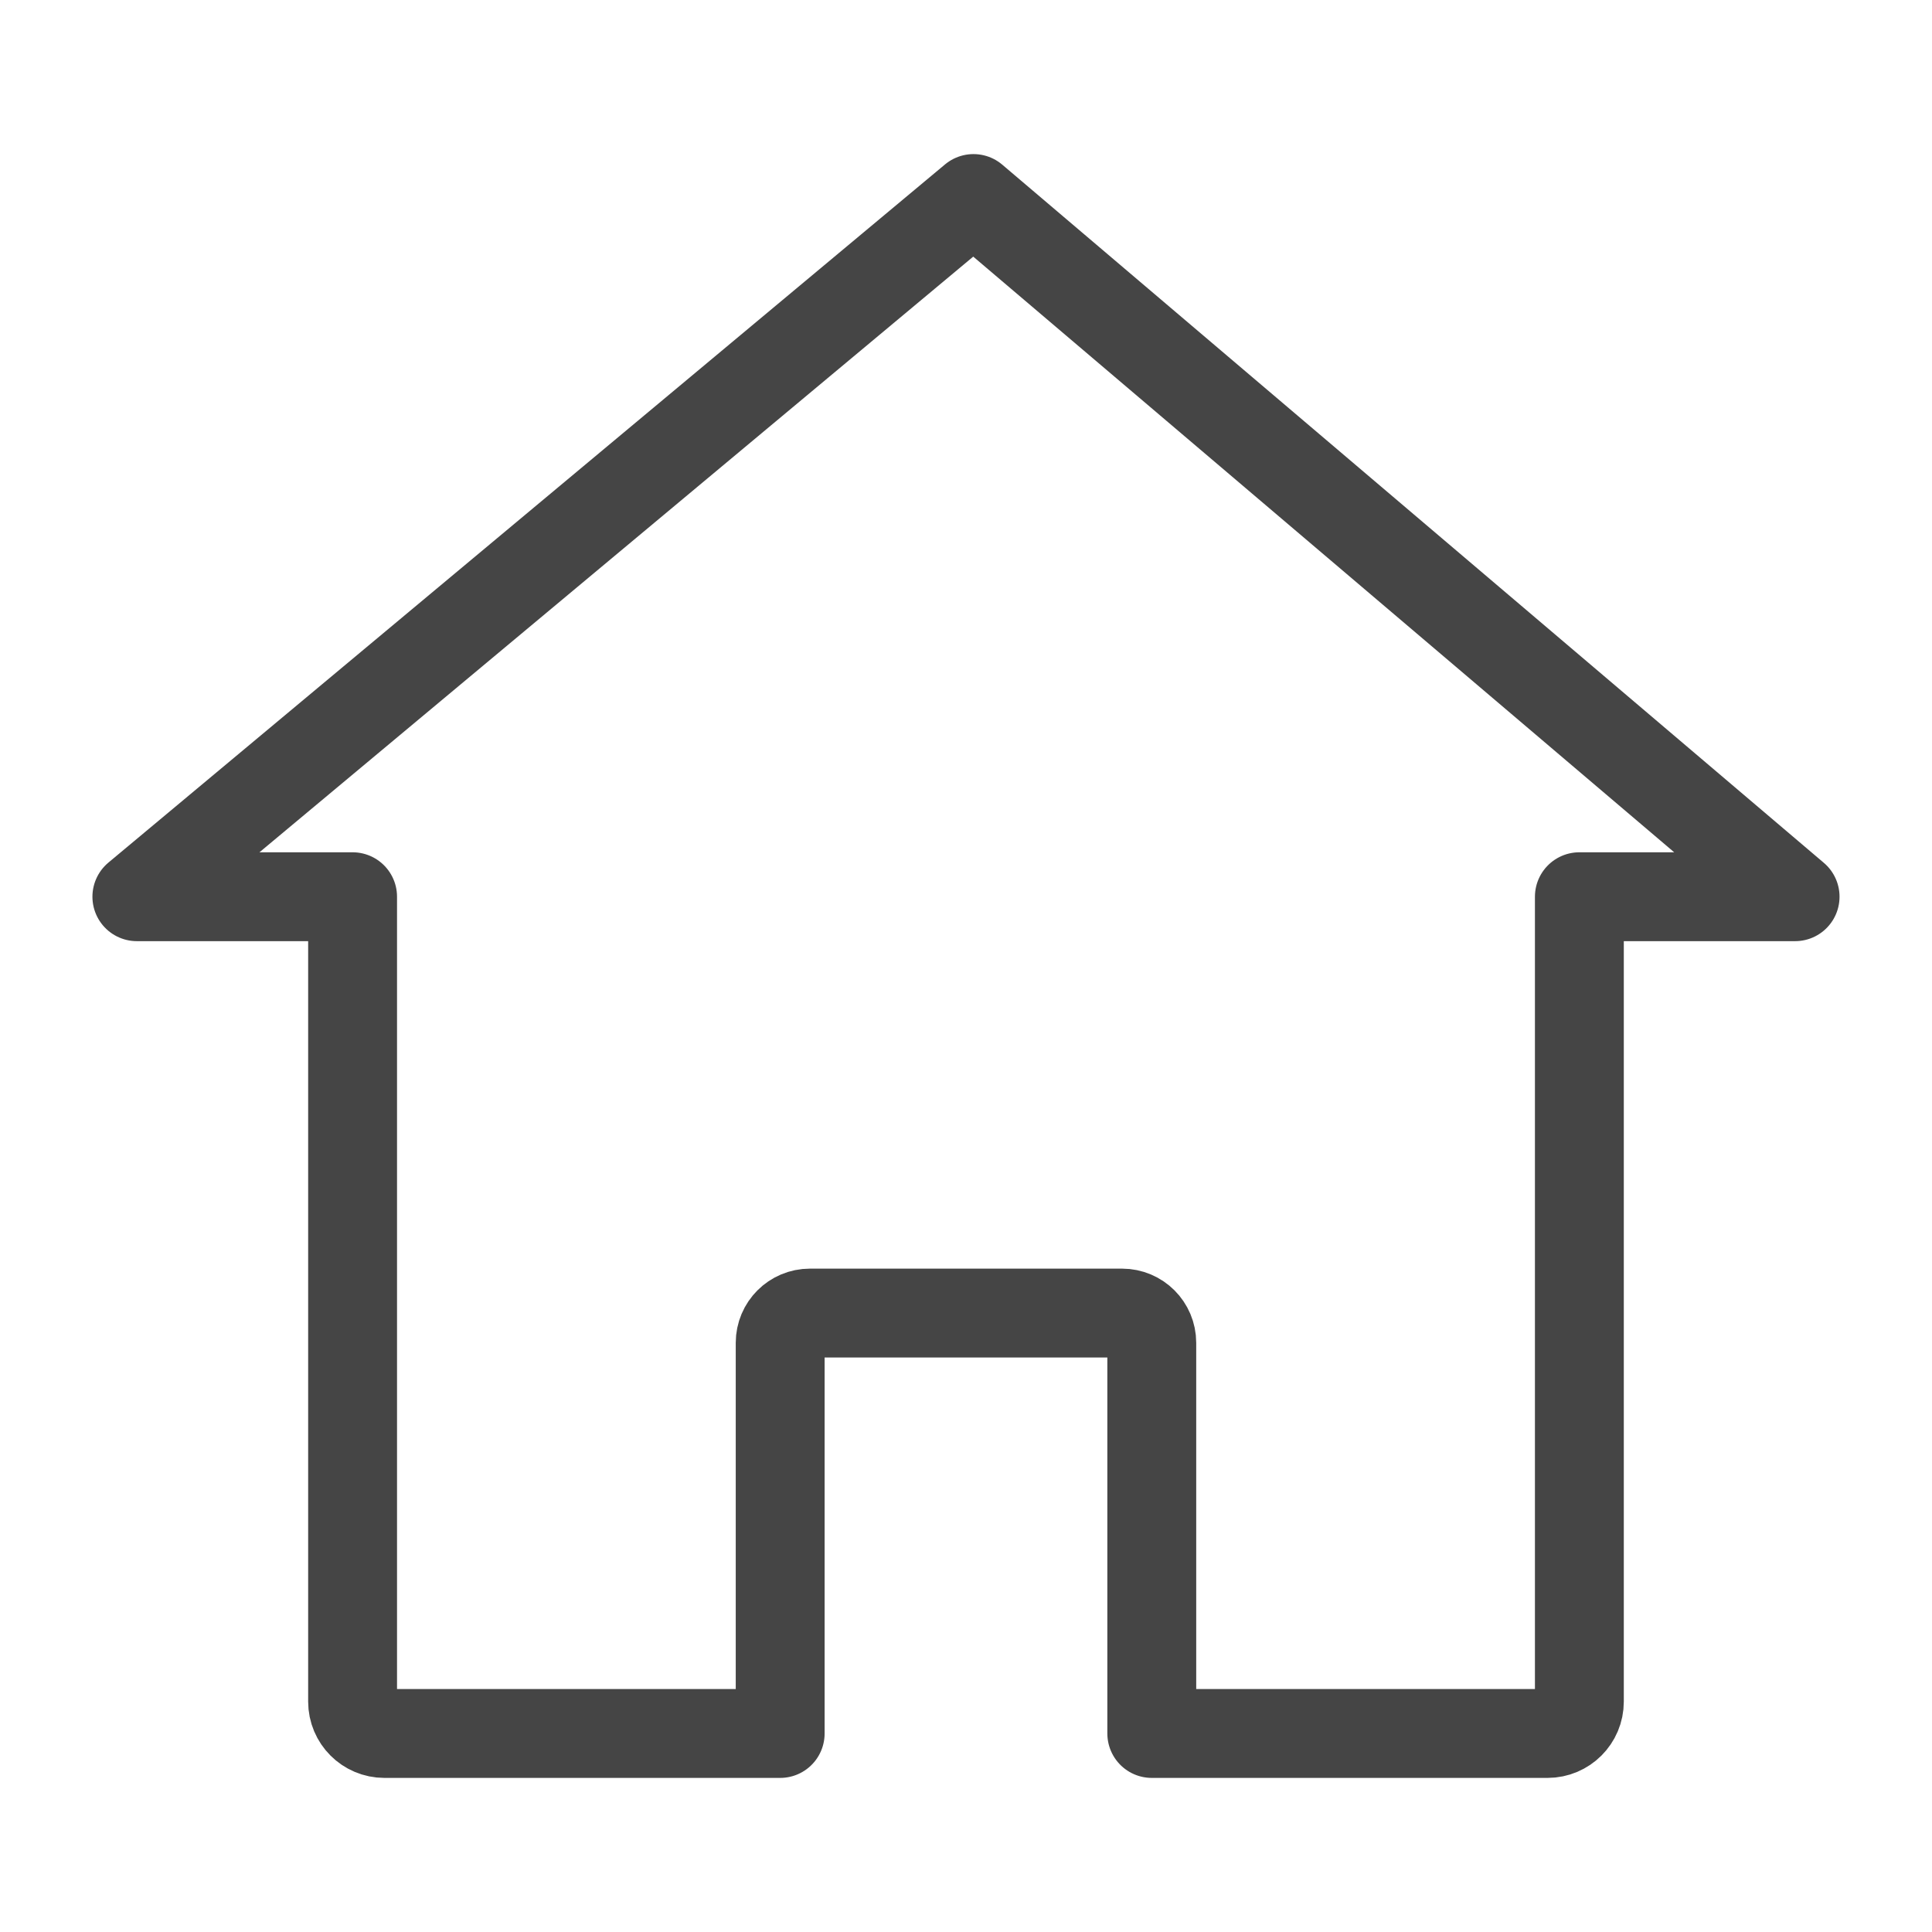 <svg xmlns="http://www.w3.org/2000/svg" id="Calque_1" data-name="Calque 1" viewBox="0 0 500 500"><defs><style>      .cls-1 {        fill: none;        stroke: #454545;        stroke-linecap: round;        stroke-linejoin: round;        stroke-width: 23px;      }    </style></defs><path class="cls-1" d="m251.94,51.38L35.42,232.07h55.83v208.31c0,4.55,3.69,8.24,8.24,8.24h102.42v-101.11c0-4.25,3.45-7.69,7.69-7.69h80.79c4.25,0,7.69,3.45,7.69,7.69v101.11h102.42c4.55,0,8.24-3.69,8.24-8.24v-208.31h55.83L251.94,51.38Z"></path></svg>
